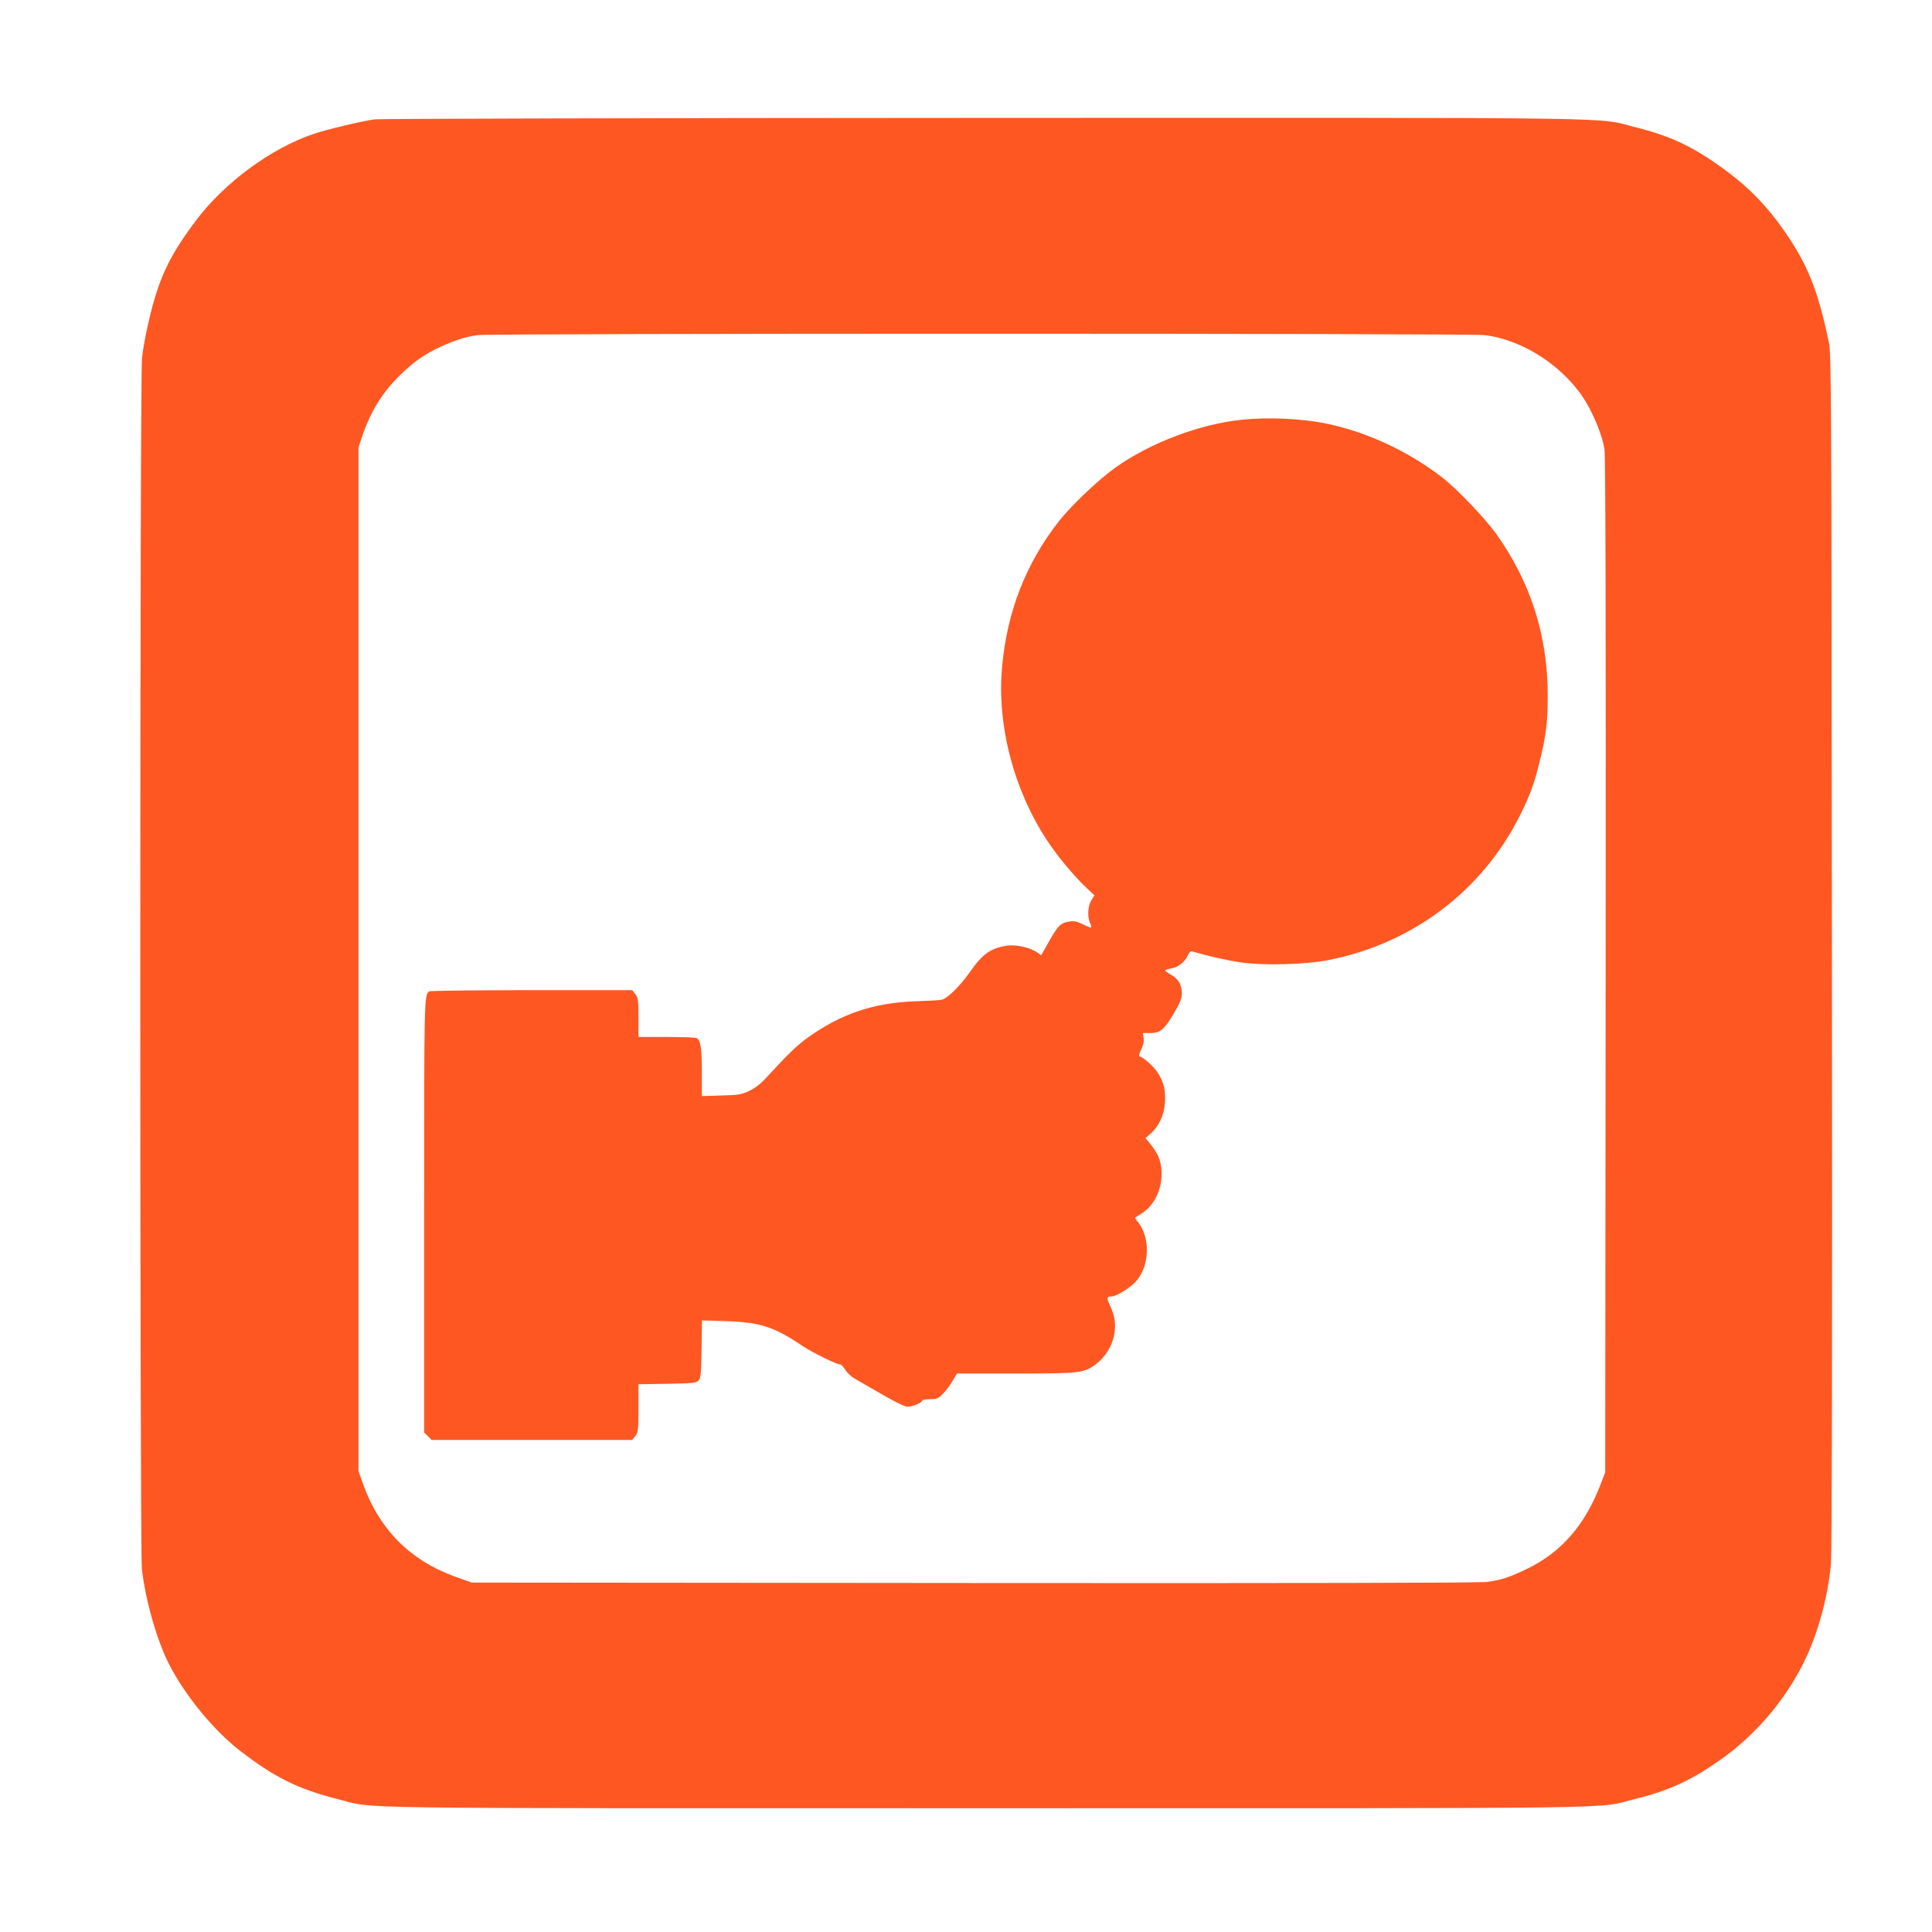 <?xml version="1.0" standalone="no"?>
<!DOCTYPE svg PUBLIC "-//W3C//DTD SVG 20010904//EN"
 "http://www.w3.org/TR/2001/REC-SVG-20010904/DTD/svg10.dtd">
<svg version="1.0" xmlns="http://www.w3.org/2000/svg"
 width="1280pt" height="1280pt" viewBox="0 0 1280 1280"
 preserveAspectRatio="xMidYMid meet">
<g transform="translate(0,1280) scale(0.1,-0.1)"
fill="#ff5722" stroke="none">
<path d="M2479 12009 c-87 -13 -312 -66 -397 -95 -284 -94 -596 -324 -786
-578 -177 -236 -246 -384 -311 -666 -19 -80 -39 -189 -44 -242 -15 -133 -15
-7896 -1 -8022 24 -209 99 -472 179 -630 105 -206 294 -437 466 -571 230 -179
389 -258 654 -325 258 -65 -91 -60 4296 -60 4372 0 4031 -5 4290 59 230 57
372 121 569 259 234 164 428 390 556 647 92 185 158 422 180 647 7 69 10 1412
7 4058 -3 3717 -4 3960 -20 4040 -73 350 -141 521 -304 752 -104 149 -224 273
-364 377 -217 163 -371 237 -609 297 -279 69 80 64 -4320 63 -2192 -1 -4010
-5 -4041 -10z m7354 -1429 c260 -30 537 -213 677 -448 57 -97 107 -225 120
-307 7 -49 10 -1075 8 -3425 l-3 -3355 -29 -75 c-102 -269 -258 -450 -481
-560 -123 -60 -177 -78 -274 -91 -50 -6 -1237 -9 -3401 -7 l-3325 3 -104 37
c-304 109 -510 316 -618 623 l-28 80 0 3390 0 3390 23 70 c57 169 135 295 254
411 91 89 164 140 272 189 101 45 166 65 244 75 103 12 6560 12 6665 0z"/>
<path d="M8226 10019 c-279 -29 -606 -153 -836 -317 -115 -82 -291 -249 -376
-357 -218 -279 -343 -601 -375 -965 -35 -383 77 -812 298 -1148 67 -102 178
-236 257 -310 l57 -54 -21 -33 c-23 -37 -27 -109 -8 -150 6 -14 9 -27 7 -30
-3 -2 -27 7 -54 21 -38 19 -59 24 -88 19 -59 -9 -75 -23 -134 -127 l-55 -97
-26 19 c-44 31 -138 53 -195 45 -110 -14 -167 -54 -249 -172 -68 -97 -154
-181 -191 -187 -18 -3 -95 -7 -172 -10 -276 -9 -495 -83 -717 -243 -70 -51
-131 -110 -275 -267 -33 -36 -72 -66 -110 -84 -52 -24 -71 -27 -185 -30 l-128
-4 0 161 c0 154 -8 207 -33 223 -7 4 -96 8 -199 8 l-188 0 0 129 c0 115 -2
131 -21 155 l-20 26 -667 0 c-367 0 -672 -4 -678 -8 -34 -22 -34 -37 -34
-1487 l0 -1436 25 -24 24 -25 665 0 665 0 20 26 c19 24 21 40 21 185 l0 158
190 3 c166 3 192 5 207 21 16 15 18 41 21 208 l3 191 162 -5 c219 -7 317 -38
497 -160 70 -47 230 -126 257 -127 6 0 21 -16 33 -35 12 -19 40 -46 63 -59 23
-13 105 -60 182 -105 86 -50 150 -81 168 -81 32 0 97 27 97 41 0 5 23 9 51 9
46 0 55 4 88 38 20 20 48 58 63 85 l28 47 388 0 c431 0 455 3 534 63 59 45
102 113 118 185 15 72 8 128 -24 199 -25 53 -24 63 4 63 37 0 136 62 173 108
88 110 87 294 -1 395 -8 9 -13 18 -11 20 2 2 23 15 46 30 112 71 161 245 107
376 -8 19 -30 54 -50 78 l-35 43 34 29 c55 49 90 124 95 205 5 84 -7 135 -47
198 -26 41 -91 100 -122 110 -5 2 0 21 11 43 14 27 20 52 17 76 l-5 35 48 0
c66 -1 94 22 157 130 41 70 53 98 53 132 0 58 -22 96 -70 123 -22 13 -40 26
-40 30 0 3 18 9 39 13 47 7 93 44 111 87 9 20 18 29 29 26 106 -32 227 -59
321 -73 157 -22 429 -15 585 16 555 110 1015 458 1265 957 66 132 94 208 129
351 44 176 55 260 55 447 0 394 -113 748 -341 1068 -68 96 -251 288 -343 362
-219 174 -495 306 -765 365 -171 37 -397 48 -579 29z"/>
</g>
</svg>
